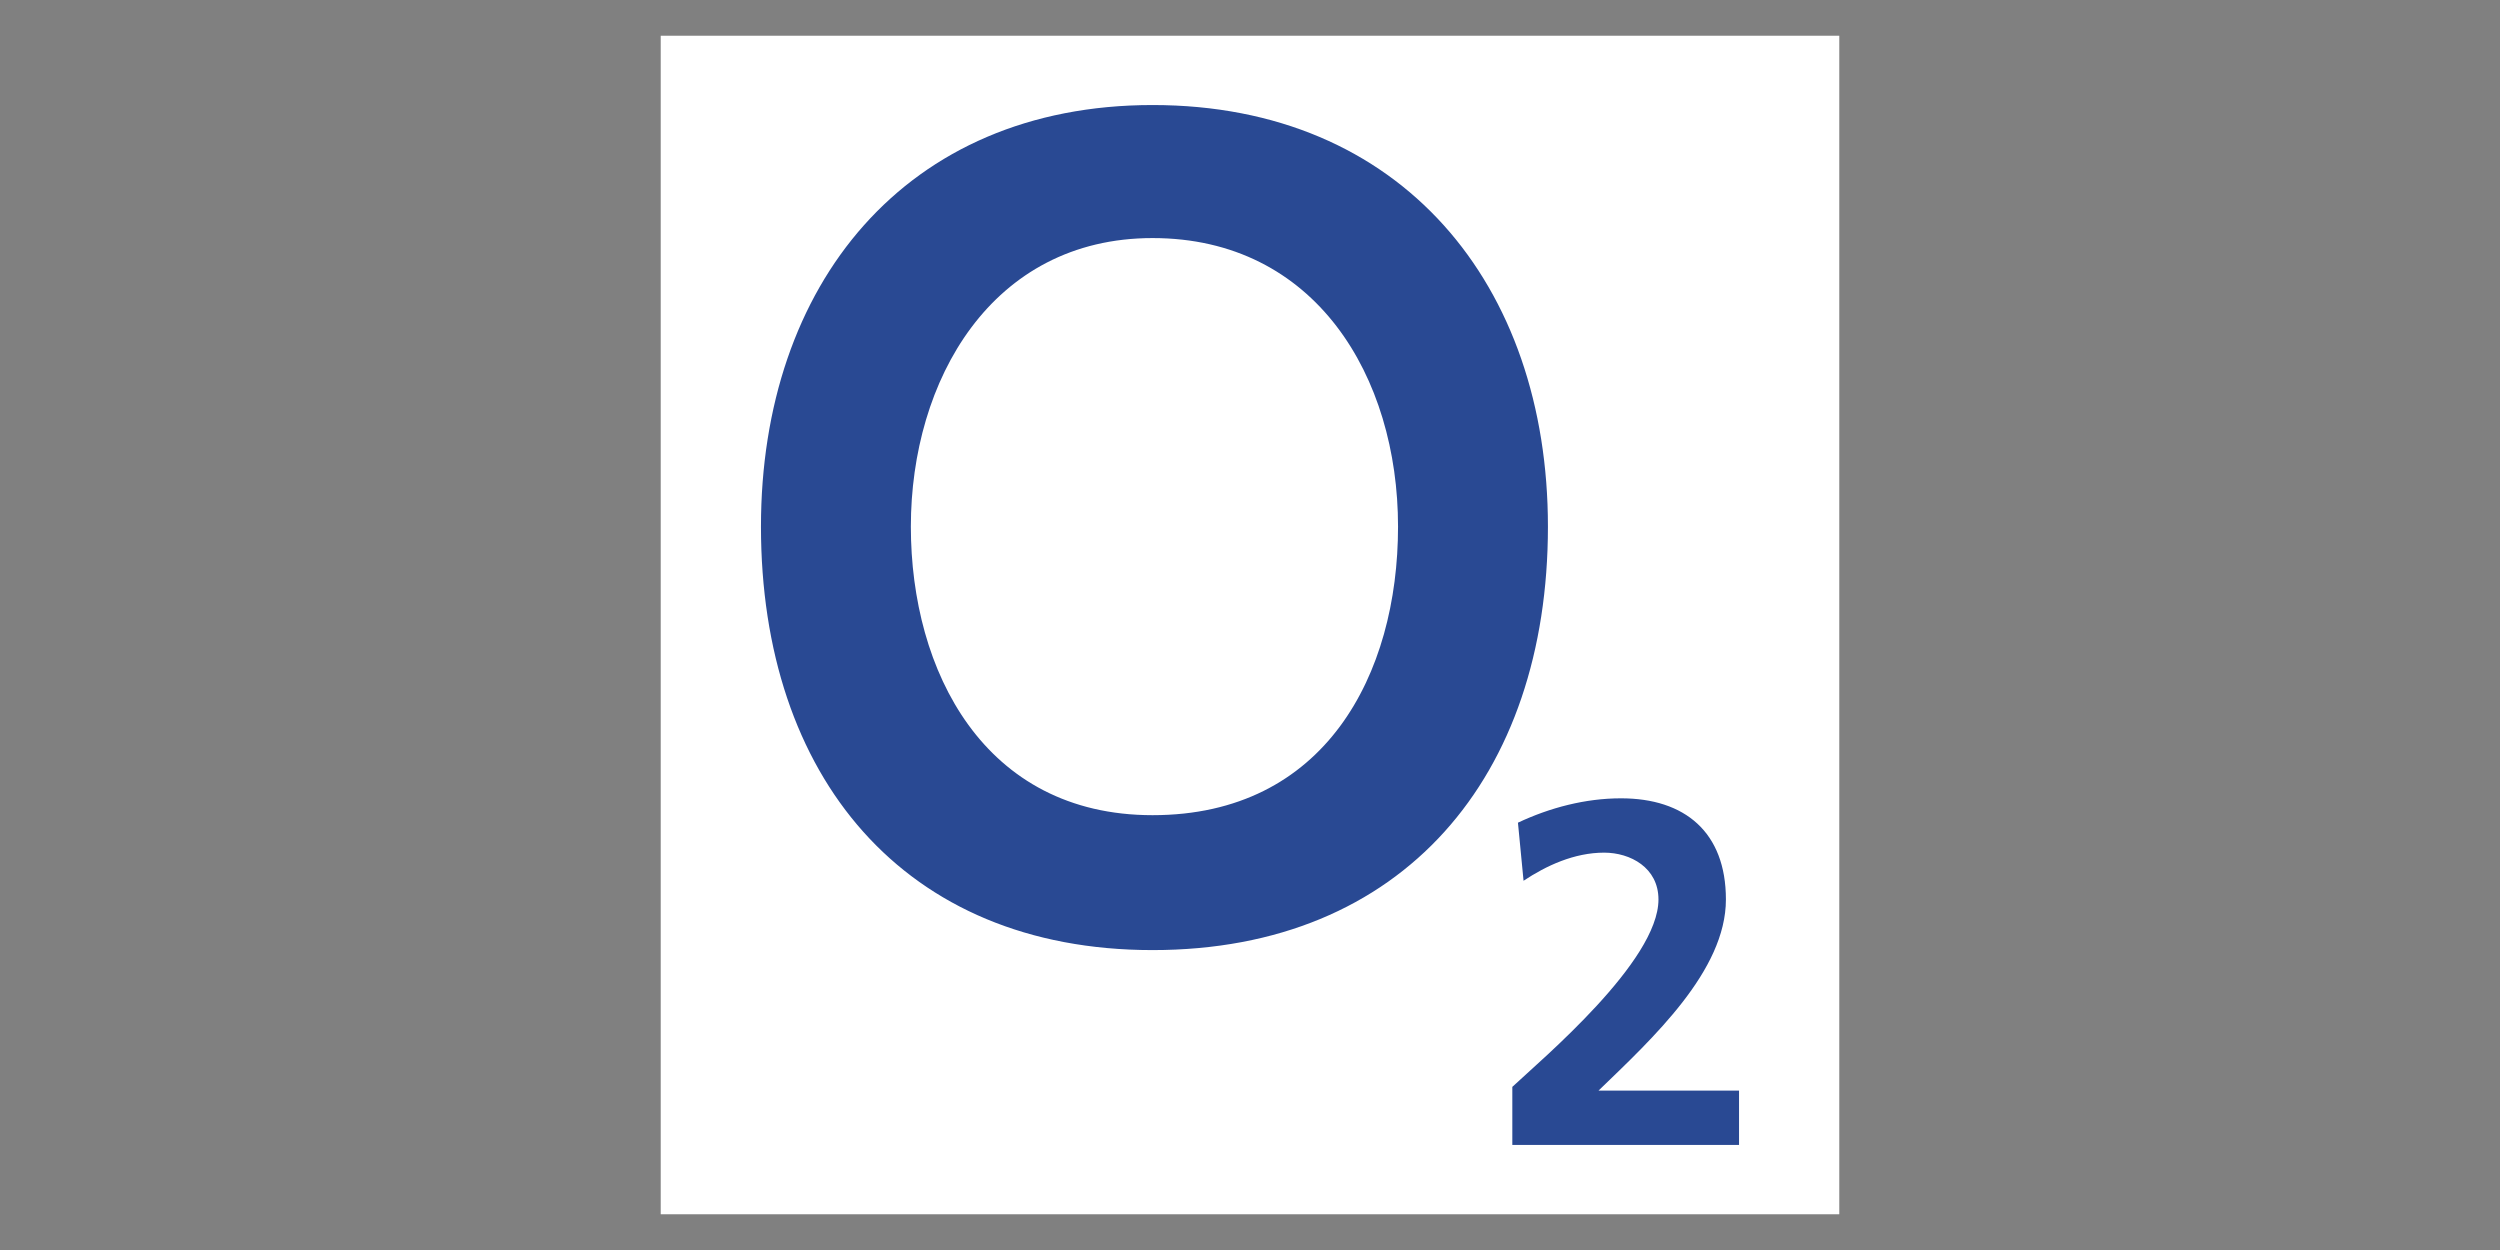 <svg width="140" height="70" viewBox="0 0 140 70" fill="none" xmlns="http://www.w3.org/2000/svg">
<rect x="0" y="0" width="140" height="70" fill="#808080" stroke="none"/>
<g clip-path="url(#clip0_669_247)">
<path fill-rule="evenodd" clip-rule="evenodd" d="M37 2H103V68H37V2Z" fill="white"/>
<path fill-rule="evenodd" clip-rule="evenodd" d="M51.008 29.491C51.008 21.307 55.52 13.332 64.544 13.332C73.673 13.332 78.29 21.097 78.29 29.491C78.29 37.781 74.198 45.65 64.544 45.65C55.1 45.65 51.008 37.571 51.008 29.491ZM42.614 29.491C42.614 43.447 50.588 53.205 64.544 53.205C78.605 53.205 86.684 43.447 86.684 29.491C86.684 15.955 78.5 5.882 64.544 5.882C50.693 5.882 42.614 15.955 42.614 29.491ZM84.69 64.118V60.865C86.369 59.291 92.874 53.834 92.874 50.372C92.874 48.588 91.301 47.748 89.831 47.748C88.153 47.748 86.579 48.483 85.319 49.323L85.005 46.07C86.788 45.23 88.782 44.706 90.776 44.706C94.344 44.706 96.651 46.595 96.651 50.372C96.651 54.36 92.559 58.137 89.516 61.075H97.386V64.118H84.69V64.118Z" fill="#294993"/>
</g>
<defs>
<clipPath id="clip0_669_247">
<rect width="66" height="66" fill="white" transform="translate(37 2)"/>
</clipPath>
</defs>
</svg>
